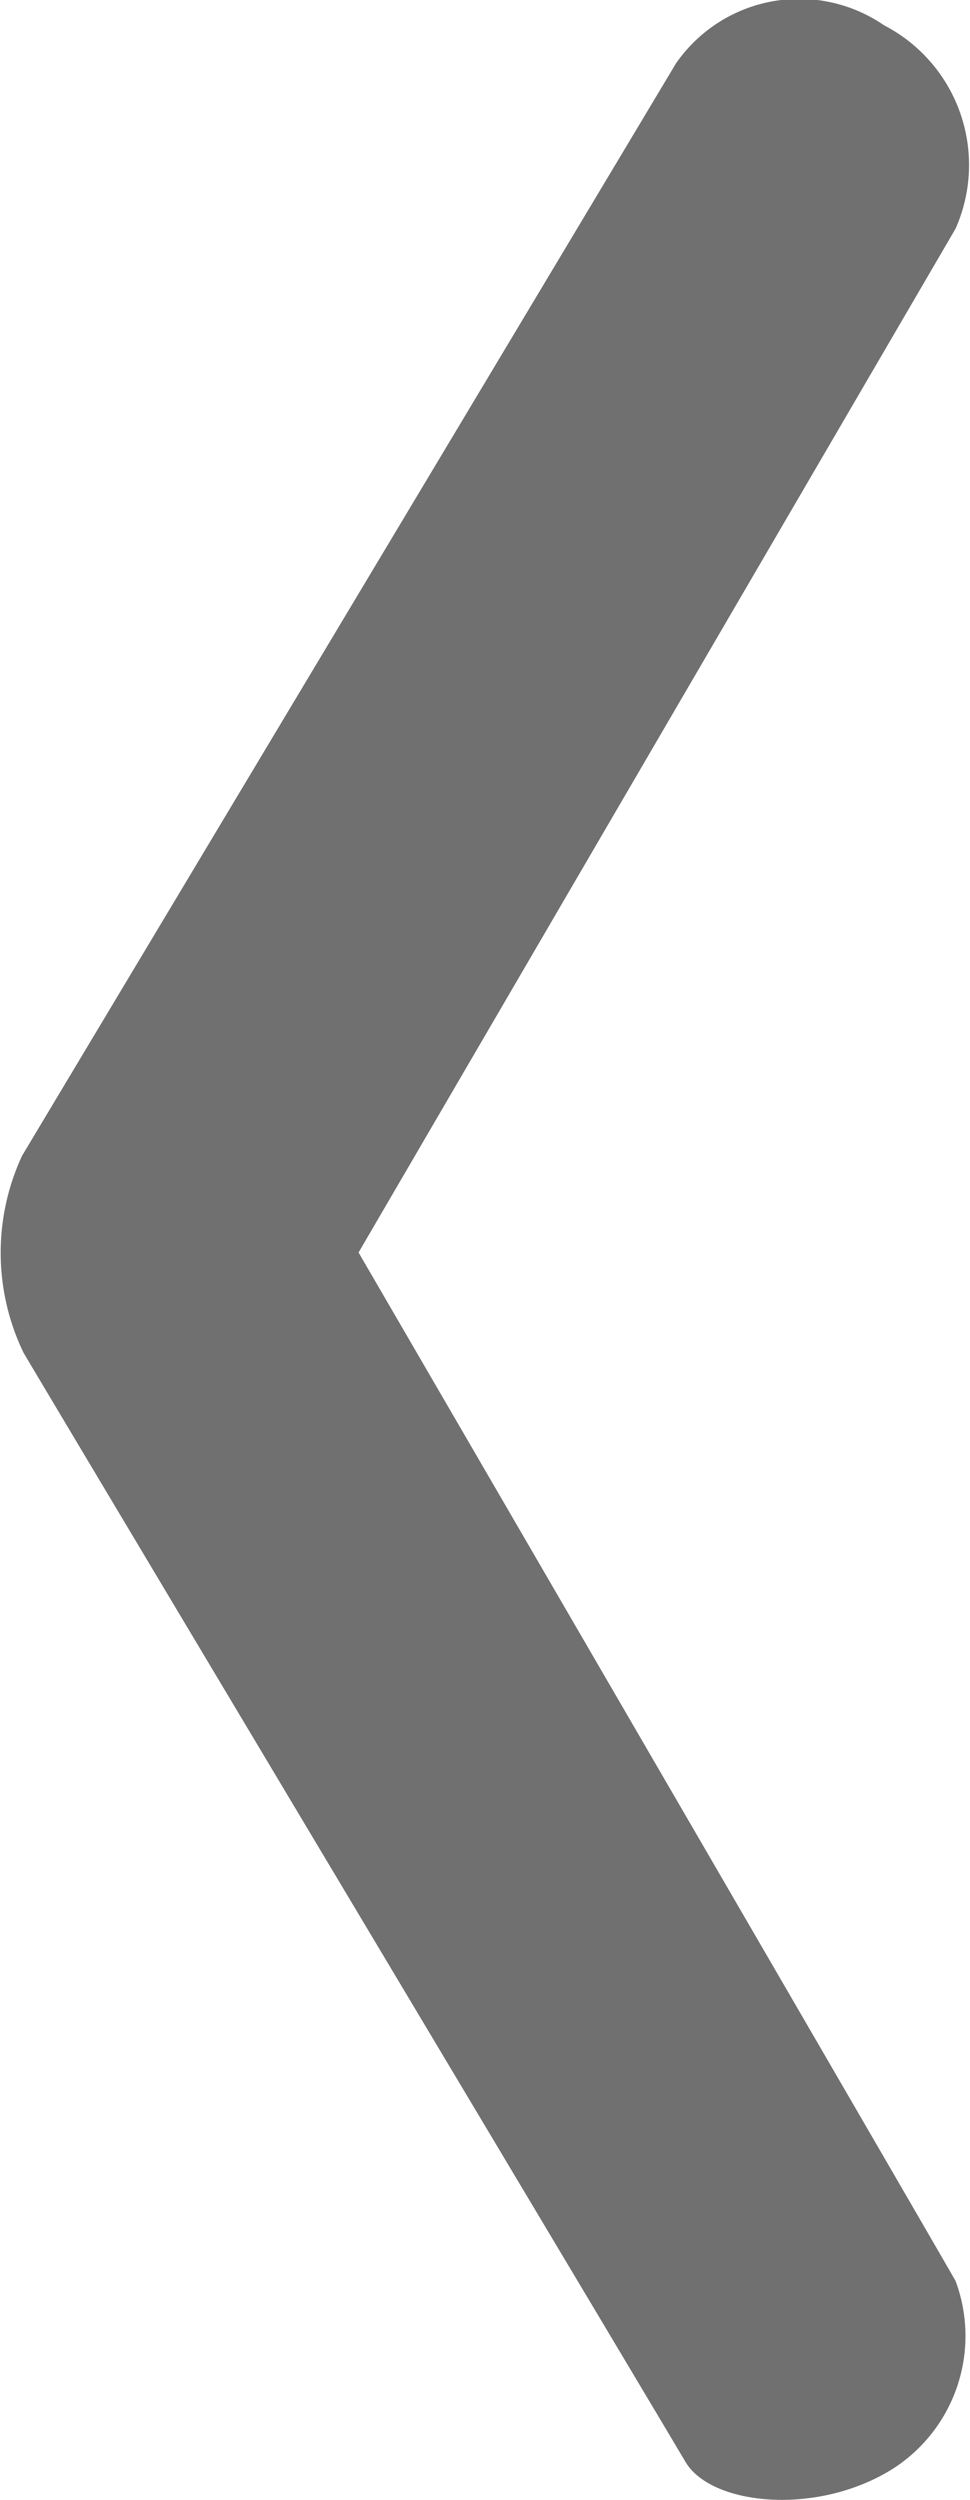 <svg xmlns="http://www.w3.org/2000/svg" width="5.313" height="13.69" viewBox="0 0 5.313 13.69">
  <path id="Trazado_19213" data-name="Trazado 19213" d="M456.1,122.2a.821.821,0,0,1,1.141-.209.861.861,0,0,1,.391,1.113l-3.27,5.607s3.147,5.415,3.27,5.632a.864.864,0,0,1-.338,1.025c-.413.264-1,.207-1.142-.035s-3.474-5.816-3.625-6.073a1.261,1.261,0,0,1-.008-1.079C452.687,127.9,455.921,122.5,456.1,122.2Z" transform="translate(-452.398 -121.852)" fill="#707070"/>
</svg>

